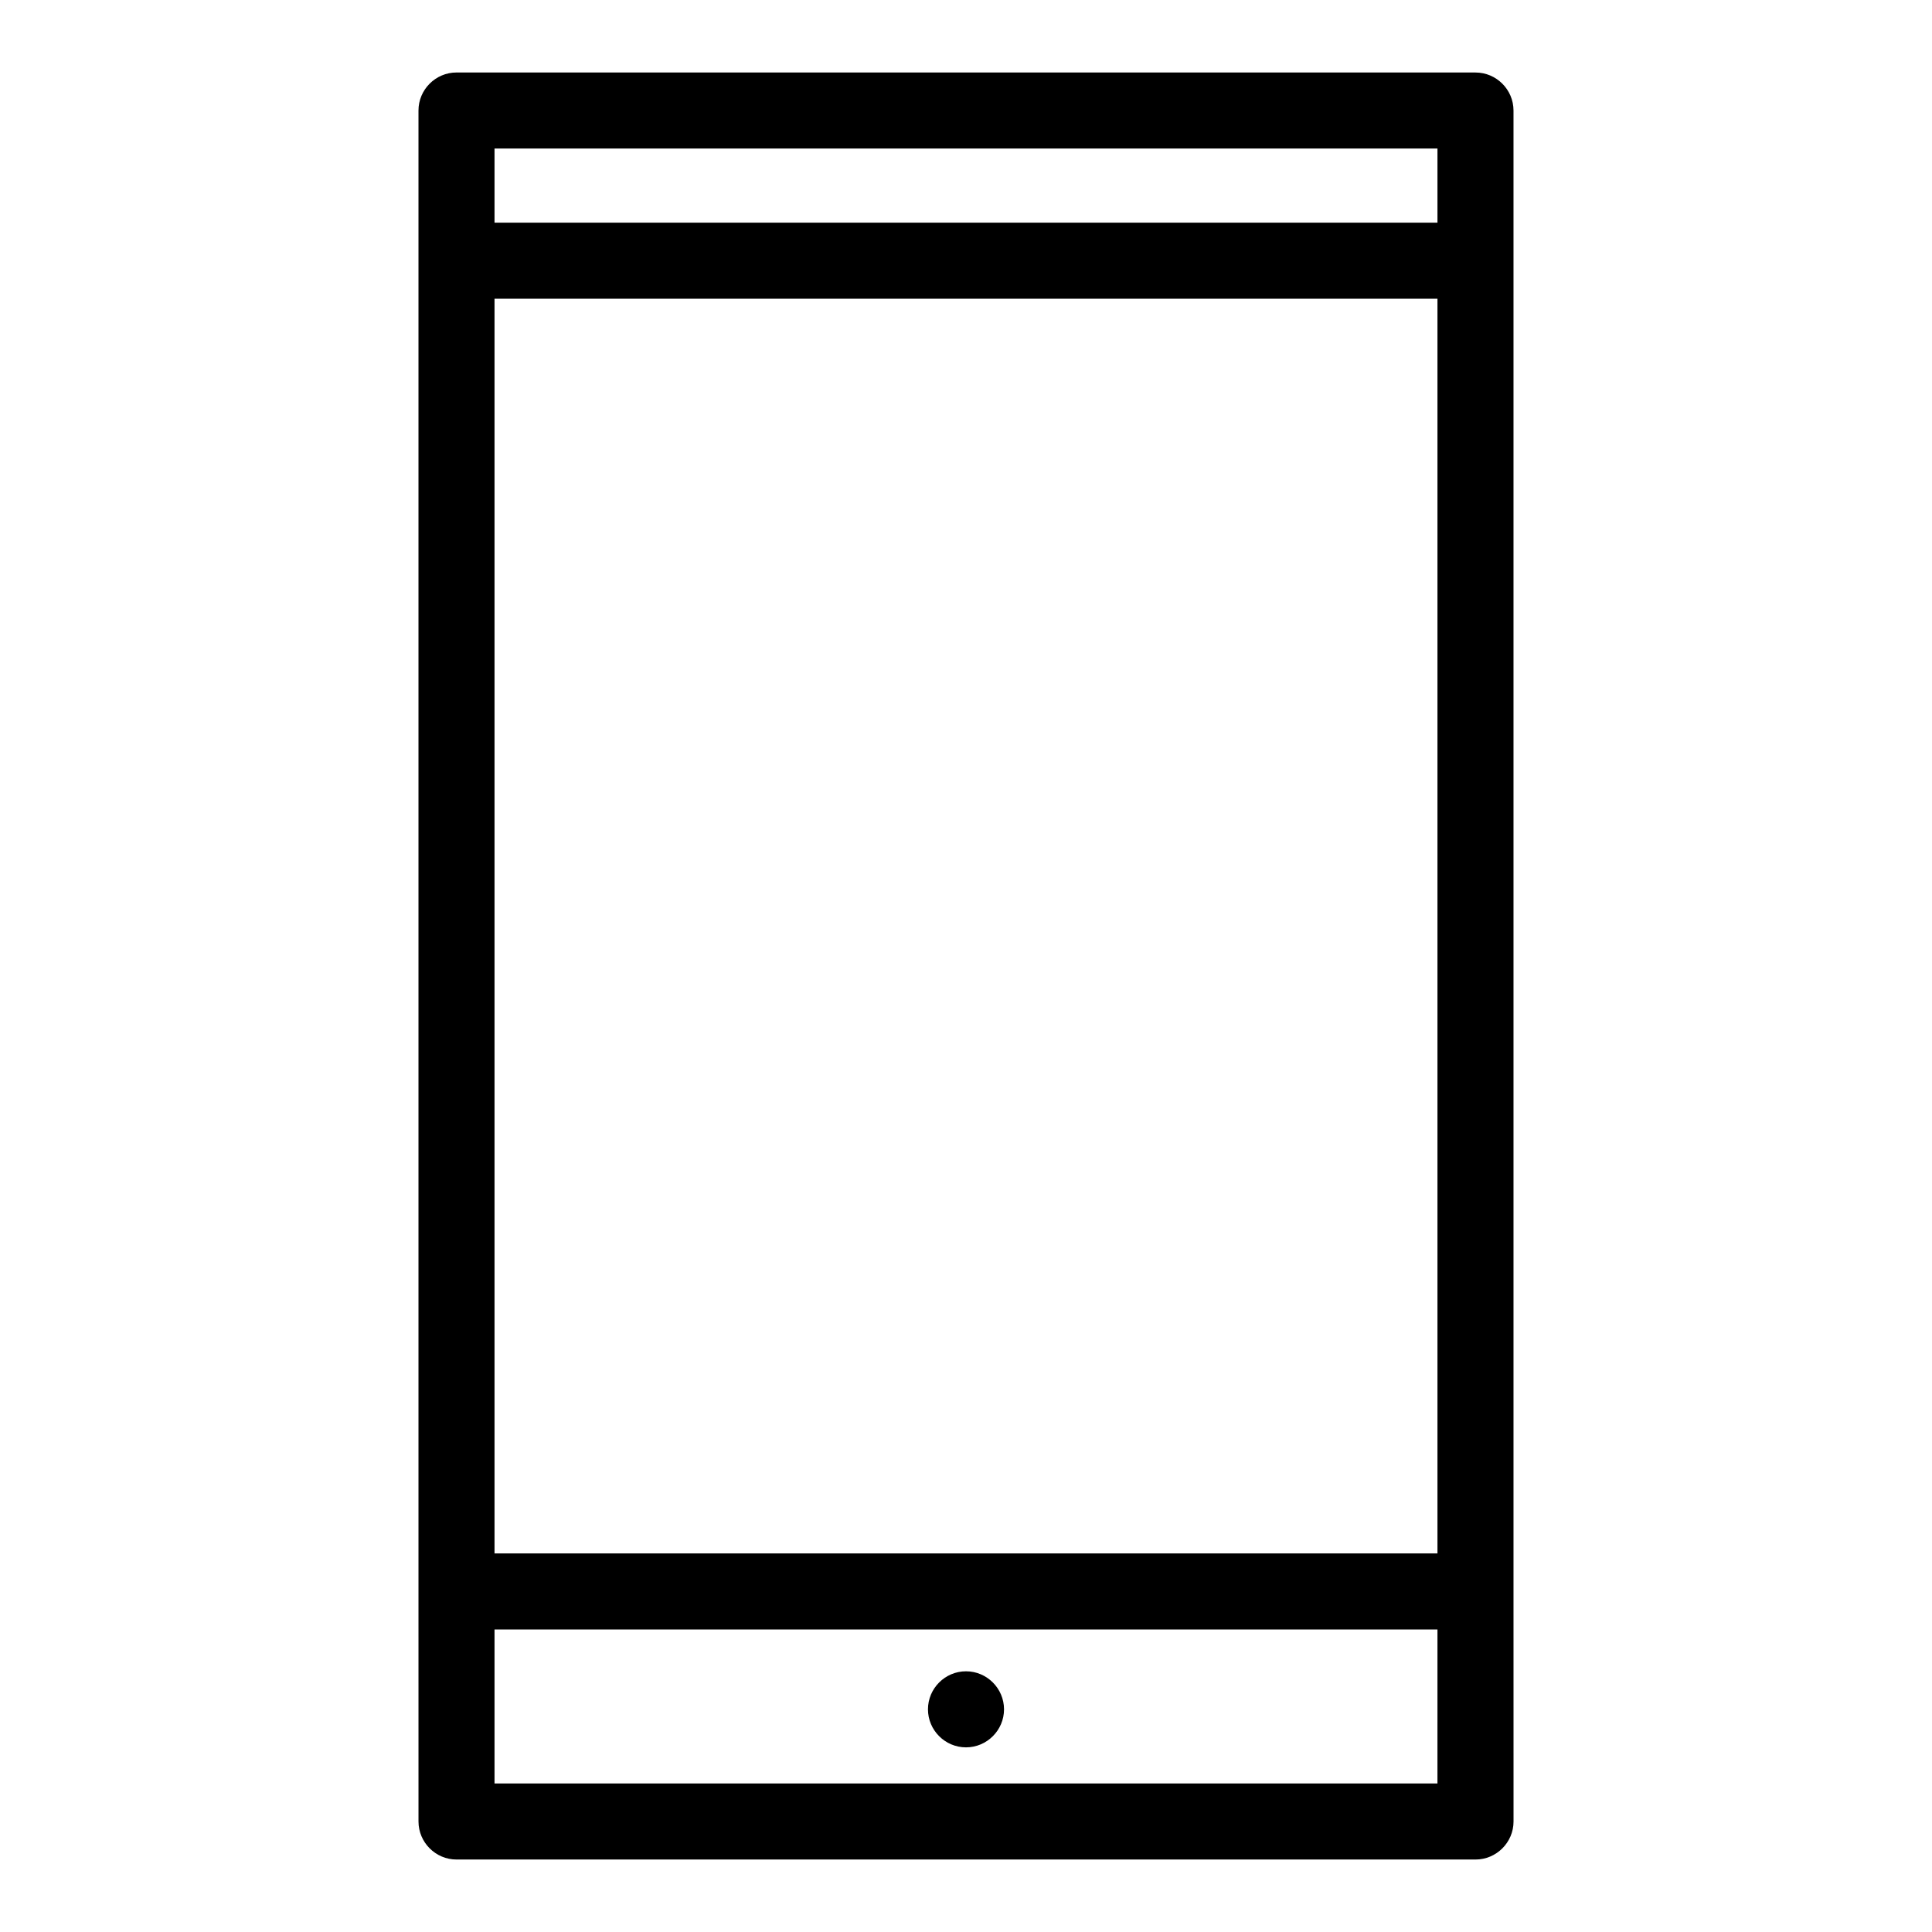 <?xml version="1.0" encoding="UTF-8"?>
<!-- Uploaded to: ICON Repo, www.svgrepo.com, Generator: ICON Repo Mixer Tools -->
<svg fill="#000000" width="800px" height="800px" version="1.1" viewBox="144 144 512 512" xmlns="http://www.w3.org/2000/svg">
 <g>
  <path d="m400 586.91c-5.543 0-10.078 4.535-10.078 10.078s4.535 10.078 10.078 10.078 10.078-4.535 10.078-10.078c-0.004-5.543-4.539-10.078-10.078-10.078z"/>
  <path d="m535.02 163.21h-270.04c-5.543 0-10.078 4.535-10.078 10.078v392.47l0.004 60.957c0 5.543 4.535 10.078 10.078 10.078h270.04c5.543 0 10.078-4.535 10.078-10.078l-0.008-60.961v-392.46c0-5.543-4.531-10.078-10.074-10.078zm-10.078 20.152v19.648h-249.89v-19.648zm0 372.32h-249.89v-332.52h249.89zm-249.89 60.961v-40.809h249.89l-0.004 40.809z"/>
 </g>
</svg>